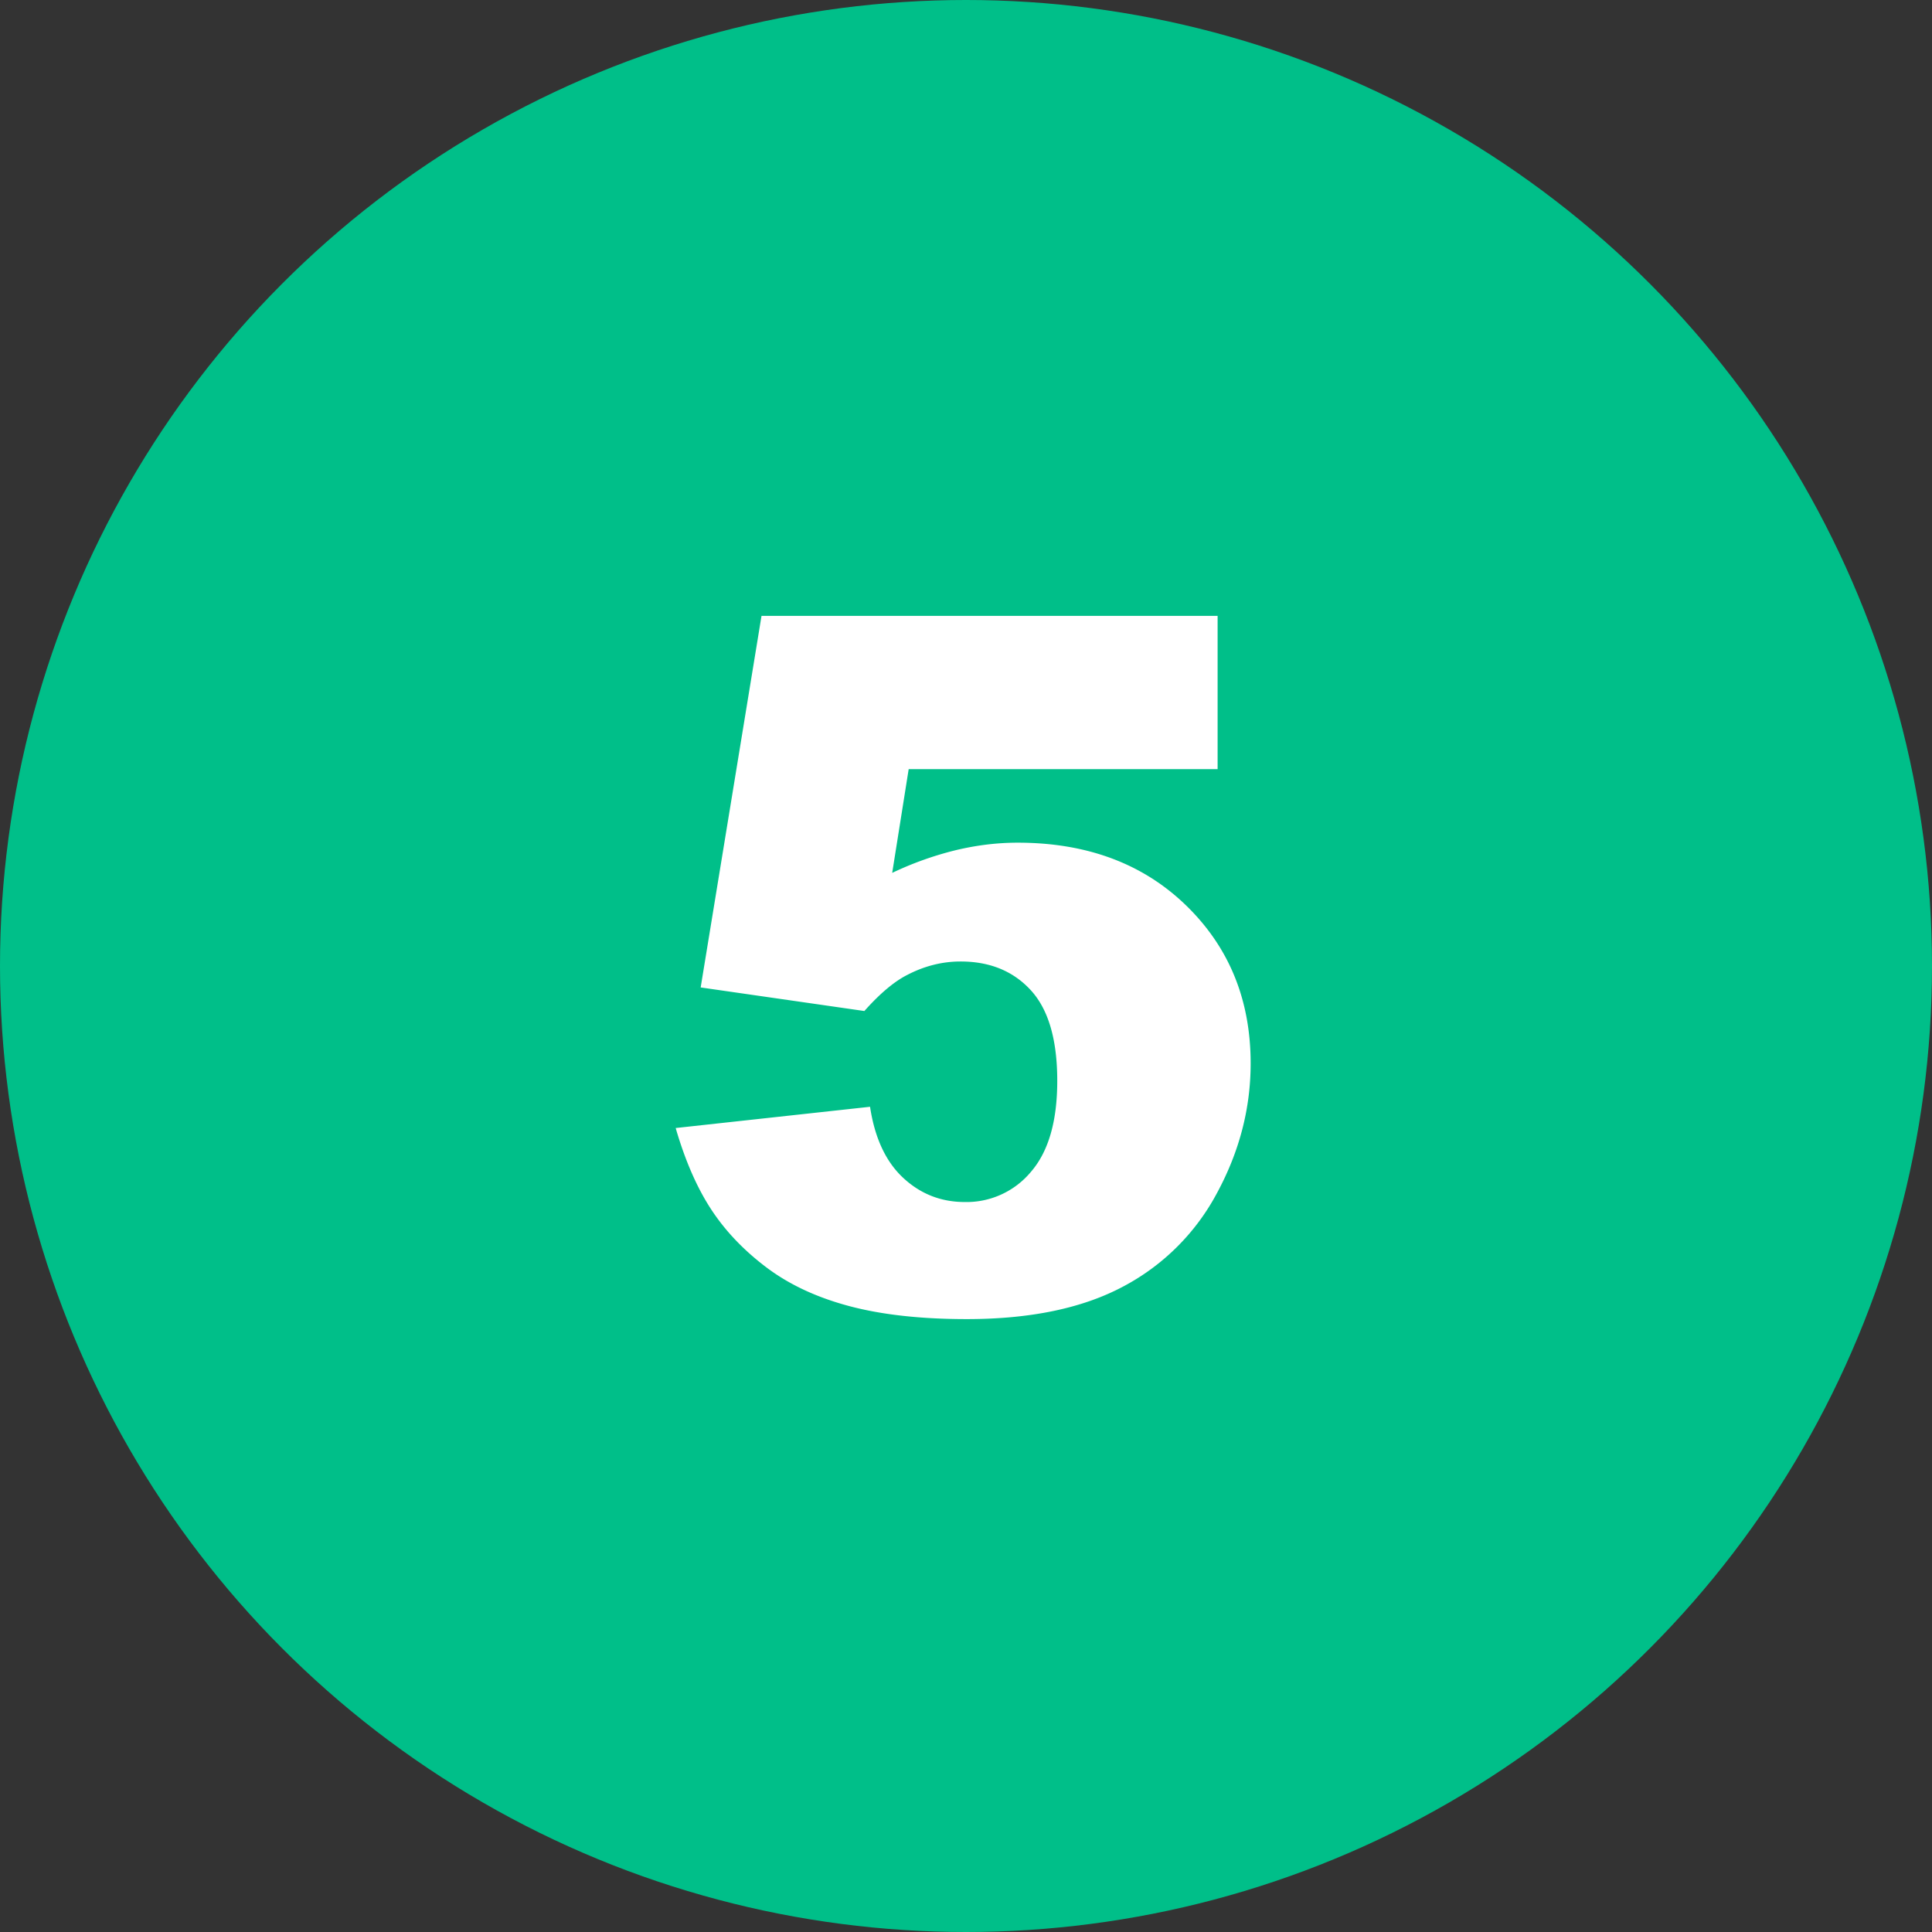 <svg xmlns="http://www.w3.org/2000/svg" width="30" height="30" fill-rule="evenodd" xmlns:v="https://vecta.io/nano"><rect width="100%" height="100%" fill="#333333" stroke="none"/><circle fill="#00bf89" cx="15" cy="15" r="15"/><path d="M11.824 9.563h7.083v2.38h-4.797l-.256 1.611a5.14 5.14 0 0 1 .985-.352c.325-.078.646-.117.963-.117 1.074 0 1.946.325 2.615.974s1.003 1.467 1.003 2.454c0 .693-.172 1.36-.516 2a3.5 3.5 0 0 1-1.465 1.465c-.632.337-1.442.505-2.428.505-.708 0-1.315-.067-1.82-.201s-.935-.334-1.289-.601-.641-.568-.861-.905-.403-.757-.549-1.26l3.018-.33c.073.483.244.851.513 1.102s.588.377.959.377a1.3 1.3 0 0 0 1.029-.472c.271-.315.406-.785.406-1.41 0-.64-.137-1.108-.41-1.406s-.637-.447-1.091-.447c-.288 0-.566.071-.835.212-.2.103-.42.288-.659.557l-2.542-.366.945-5.771z" fill="#fff" fill-rule="nonzero"/></svg>